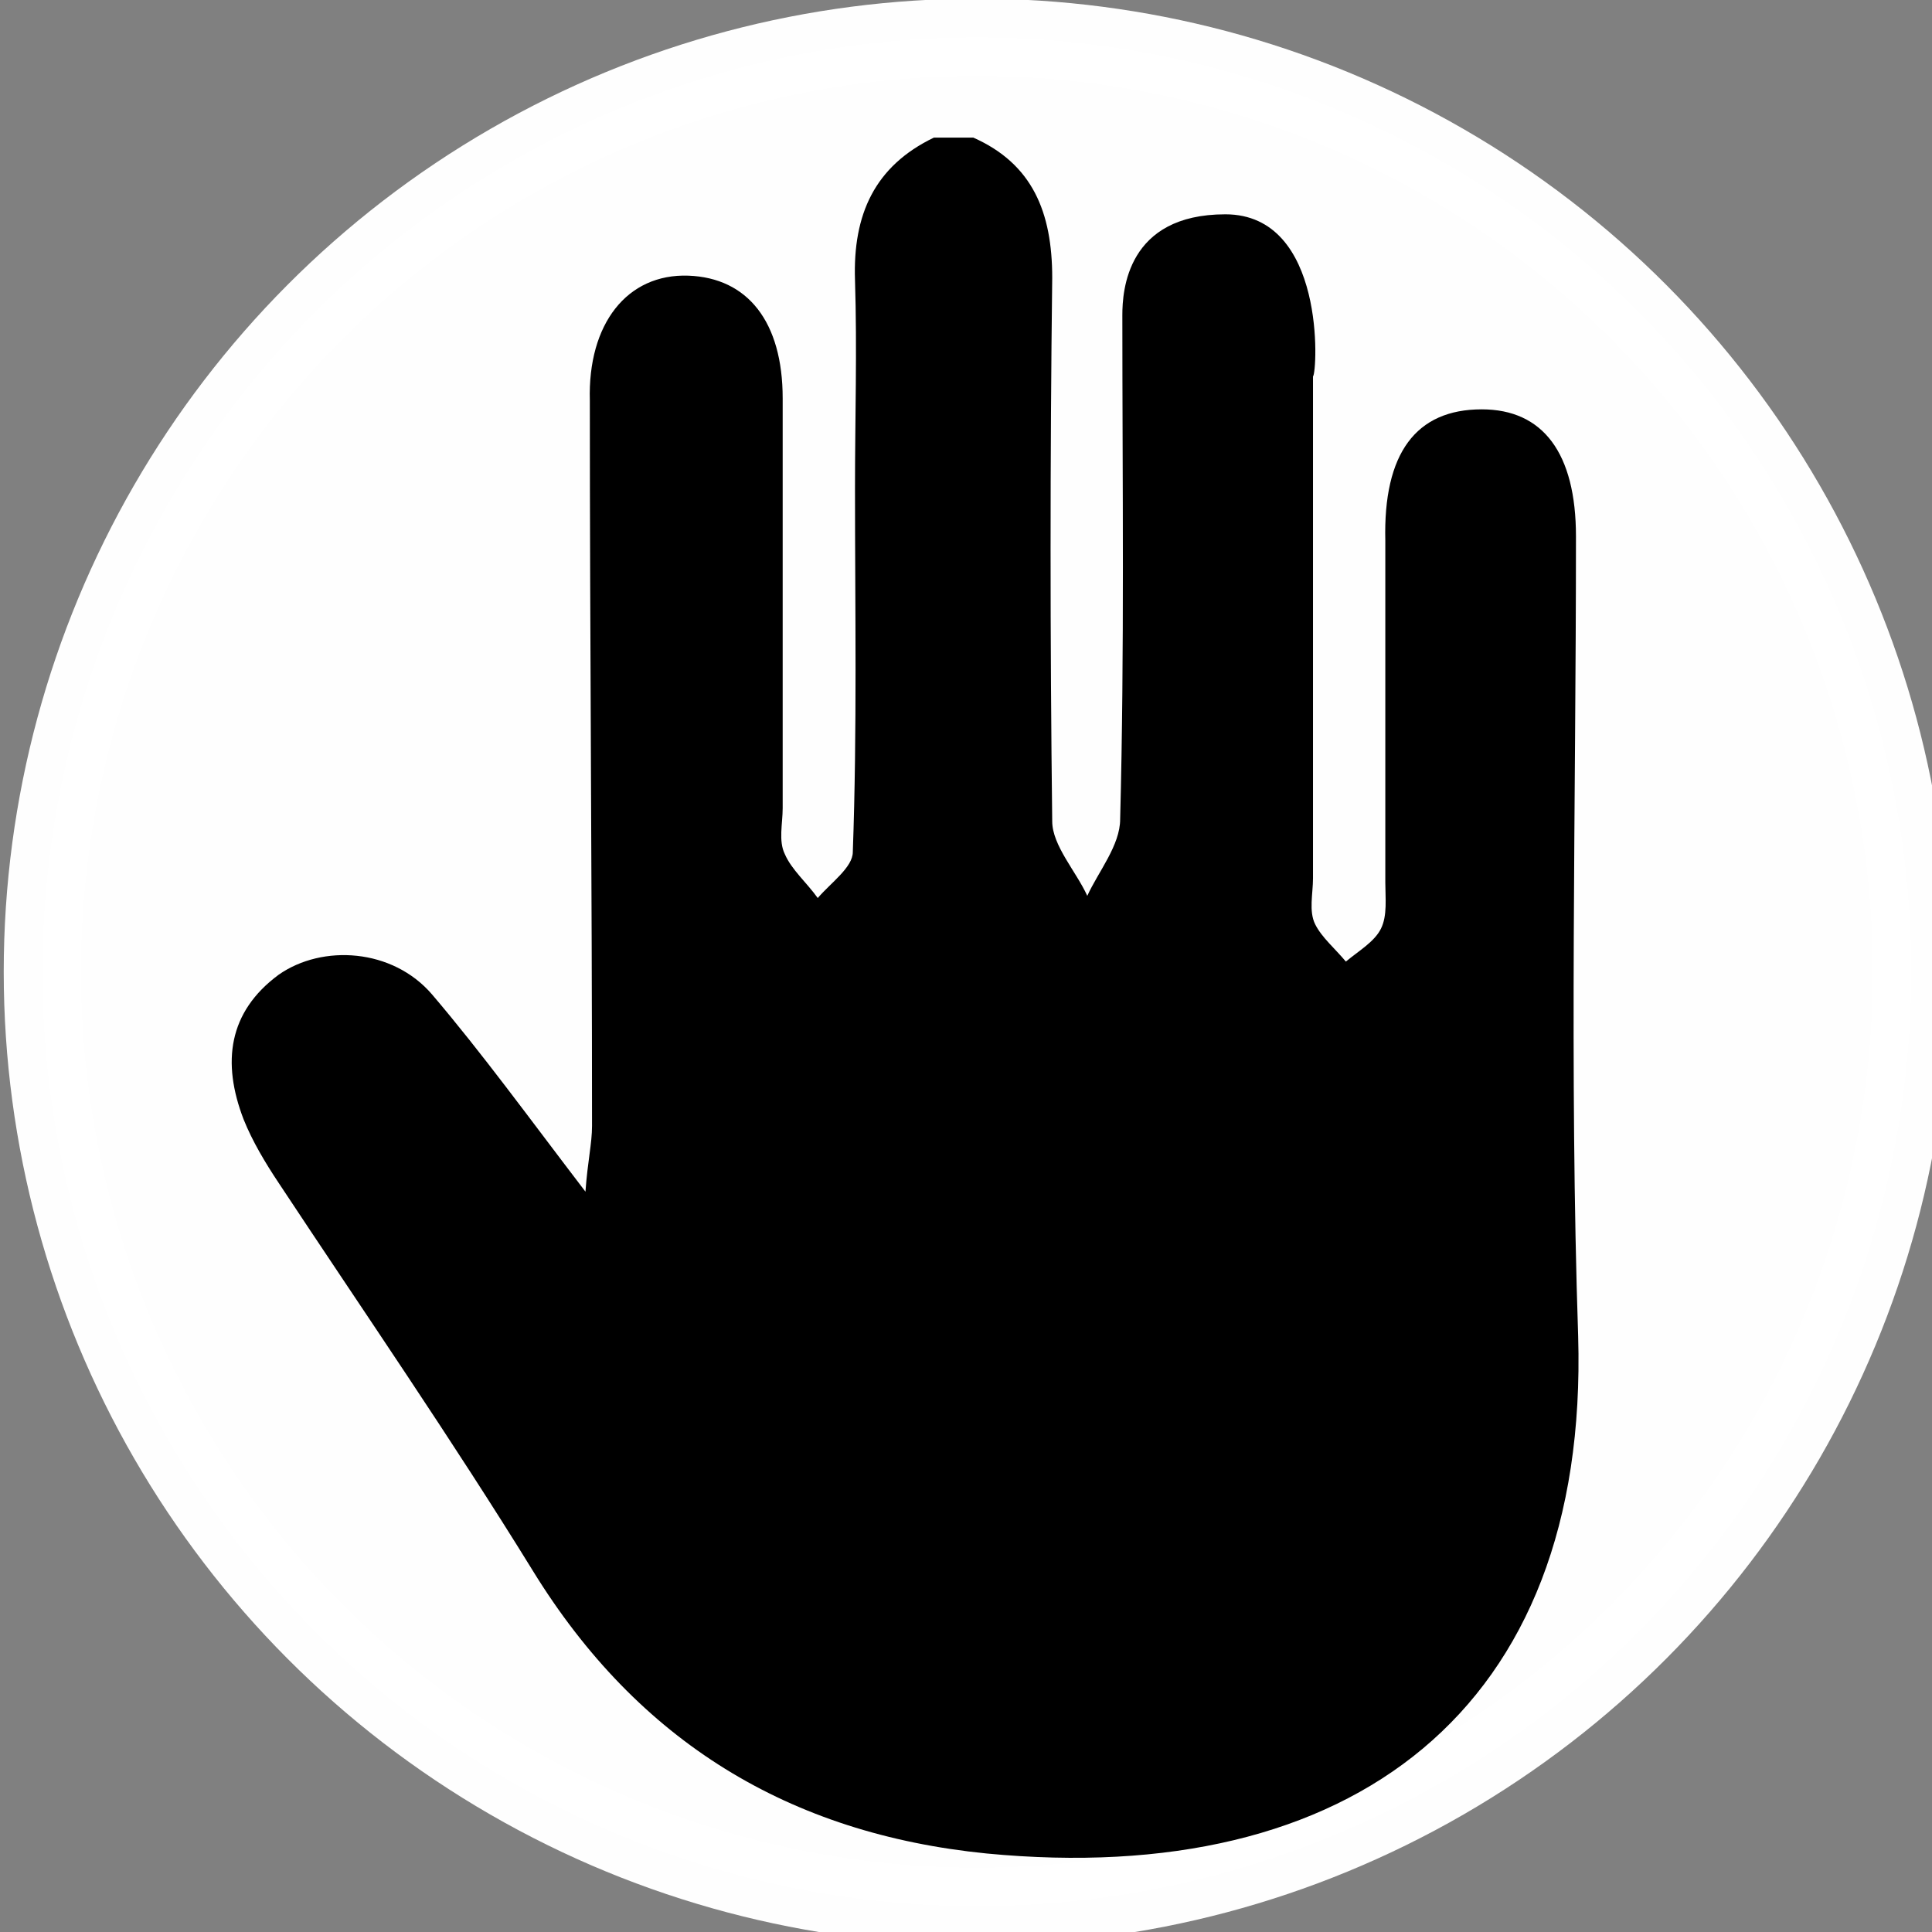 <?xml version="1.0" encoding="UTF-8" standalone="no"?>
<!-- Created with Inkscape (http://www.inkscape.org/) -->

<svg
   xmlns:dc="http://purl.org/dc/elements/1.1/"
   xmlns:cc="http://creativecommons.org/ns#"
   xmlns:rdf="http://www.w3.org/1999/02/22-rdf-syntax-ns#"
   xmlns:svg="http://www.w3.org/2000/svg"
   xmlns="http://www.w3.org/2000/svg"
   xmlns:sodipodi="http://sodipodi.sourceforge.net/DTD/sodipodi-0.dtd"
   xmlns:inkscape="http://www.inkscape.org/namespaces/inkscape"
   width="50"
   height="50"
   viewBox="0 0 13.229 13.229"
   version="1.1"
   id="svg8"
   inkscape:version="0.92.4 (fd57863, 2020-04-02)"
   sodipodi:docname="HandW.svg">
  <rect x="0" y="0" width="13.229" height="13.229" fill="#808080" stroke="none"/>
  <defs
     id="defs2" />
  <sodipodi:namedview
     id="base"
     pagecolor="#ffffff"
     bordercolor="#666666"
     borderopacity="1.0"
     inkscape:pageopacity="0.0"
     inkscape:pageshadow="2"
     inkscape:zoom="9.561392"
     inkscape:cx="29.855171"
     inkscape:cy="32.347374"
     inkscape:document-units="px"
     inkscape:current-layer="layer1"
     showgrid="false"
     inkscape:pagecheckerboard="true"
     units="px"
     inkscape:window-width="1920"
     inkscape:window-height="1115"
     inkscape:window-x="1920"
     inkscape:window-y="0"
     inkscape:window-maximized="1" />
  <g
     inkscape:label="Layer 1"
     inkscape:groupmode="layer"
     id="layer1"
     transform="translate(0,-283.771)">
    <circle
       style="fill:#fefefe;fill-opacity:1;stroke:#ffffff;stroke-width:0.529;stroke-linecap:round;stroke-miterlimit:4;stroke-dasharray:none;stroke-opacity:0.985"
       id="path4596-4-7-4-8"
       cx="6.689"
       cy="290.425"
       r="6.399" />
    <g
       id="g19247-7"
       transform="matrix(0.233,0,0,0.233,-60.013,108.759)"
       style="fill:#000000;stroke:none;stroke-opacity:1;fill-opacity:1">
      <g
         transform="matrix(0.644,0,0,0.644,-322.152,575.557)"
         id="g18461-7"
         style="fill:#000000;stroke:none;stroke-opacity:1;fill-opacity:1">
        <path
           id="path18459-0"
           d="m 956.1,282.4 c -4.5,0 -4.7,3.5 -4.7,4.6 0,7.7 0.1,15.3 -0.1,23 0,1.2 -1,2.4 -1.5,3.5 -0.5,-1.1 -1.6,-2.3 -1.6,-3.4 -0.1,-8.3 -0.1,-16.6 0,-24.8 0,-3 -0.9,-5.2 -3.6,-6.4 -0.6,0 -1.2,0 -1.8,0 -2.7,1.3 -3.7,3.5 -3.6,6.5 0.1,3.2 0,6.3 0,9.5 0,5.5 0.1,11 -0.1,16.6 0,0.7 -1,1.4 -1.6,2.1 -0.5,-0.7 -1.2,-1.3 -1.5,-2 -0.3,-0.6 -0.1,-1.4 -0.1,-2.1 0,-6.2 0,-12.5 0,-18.7 0,-3.5 -1.6,-5.5 -4.3,-5.6 -2.8,-0.1 -4.6,2.2 -4.5,5.7 0,11 0.1,22.1 0.1,33.1 0,0.8 -0.2,1.6 -0.3,3 -2.6,-3.4 -4.7,-6.3 -7,-9 -1.8,-2.1 -5,-2.3 -7,-0.9 -2.3,1.7 -2.6,4 -1.6,6.6 0.4,1 1,2 1.6,2.9 3.9,5.9 7.9,11.7 11.6,17.7 4.8,7.8 11.7,12 20.7,12.9 16.6,1.6 27.5,-6.5 27,-23.6 -0.4,-12.1 -0.1,-24.3 -0.1,-36.5 0,-3.8 -1.5,-5.8 -4.3,-5.8 -3,0 -4.5,2 -4.4,6 0,5.2 0,10.4 0,15.6 0,0.7 0.1,1.5 -0.2,2.1 -0.3,0.6 -1,1 -1.6,1.5 -0.5,-0.6 -1.1,-1.1 -1.4,-1.7 -0.3,-0.6 -0.1,-1.4 -0.1,-2.1 v -22.9 c 0.2,-0.2 0.6,-7.4 -4,-7.4 z"
           class="st18"
           inkscape:connector-curvature="0"
           style="fill:#000000;stroke:none;stroke-width:3.106;stroke-miterlimit:4;stroke-dasharray:none;stroke-opacity:1;fill-opacity:1" />
      </g>
    </g>
    <g
       transform="translate(0.8,-0.107)"
       id="layer1-1"
       inkscape:label="Layer 1"
       style="stroke:#000000;stroke-opacity:1;stroke-width:0.529;stroke-miterlimit:4;stroke-dasharray:none" />
  </g>
  <style
     id="style16951"
     type="text/css">
	.st0{fill:#FFFFFF;}
	.st1{fill:none;stroke:#000000;stroke-miterlimit:10;}
	.st2{fill:none;stroke:#000000;stroke-width:4;stroke-miterlimit:10;}
	.st3{fill:none;stroke:#000000;stroke-width:5;stroke-miterlimit:10;}
	.st4{fill:none;stroke:#000000;stroke-width:2;stroke-miterlimit:10;}
	.st5{fill:#6D6E70;}
	.st6{fill:none;stroke:#FFFFFF;stroke-width:2;stroke-miterlimit:10;}
	.st7{fill:none;stroke:#FFFFFF;stroke-width:4;stroke-miterlimit:10;}
	.st8{fill:none;stroke:#FFFFFF;stroke-width:6;stroke-miterlimit:10;}
	.st9{fill:#929496;}
	.st10{fill:#FFFFFF;stroke:#000000;stroke-miterlimit:10;}
	.st11{fill:#713D37;}
	.st12{fill:#434244;}
	.st13{fill:#D7D7D7;}
	.st14{fill:#99443A;}
	.st15{fill:#404141;}
	.st16{fill:#D3C95E;}
	.st17{fill:none;}
	.st18{fill:#030303;}
	.st19{enable-background:new    ;}
</style>
</svg>
